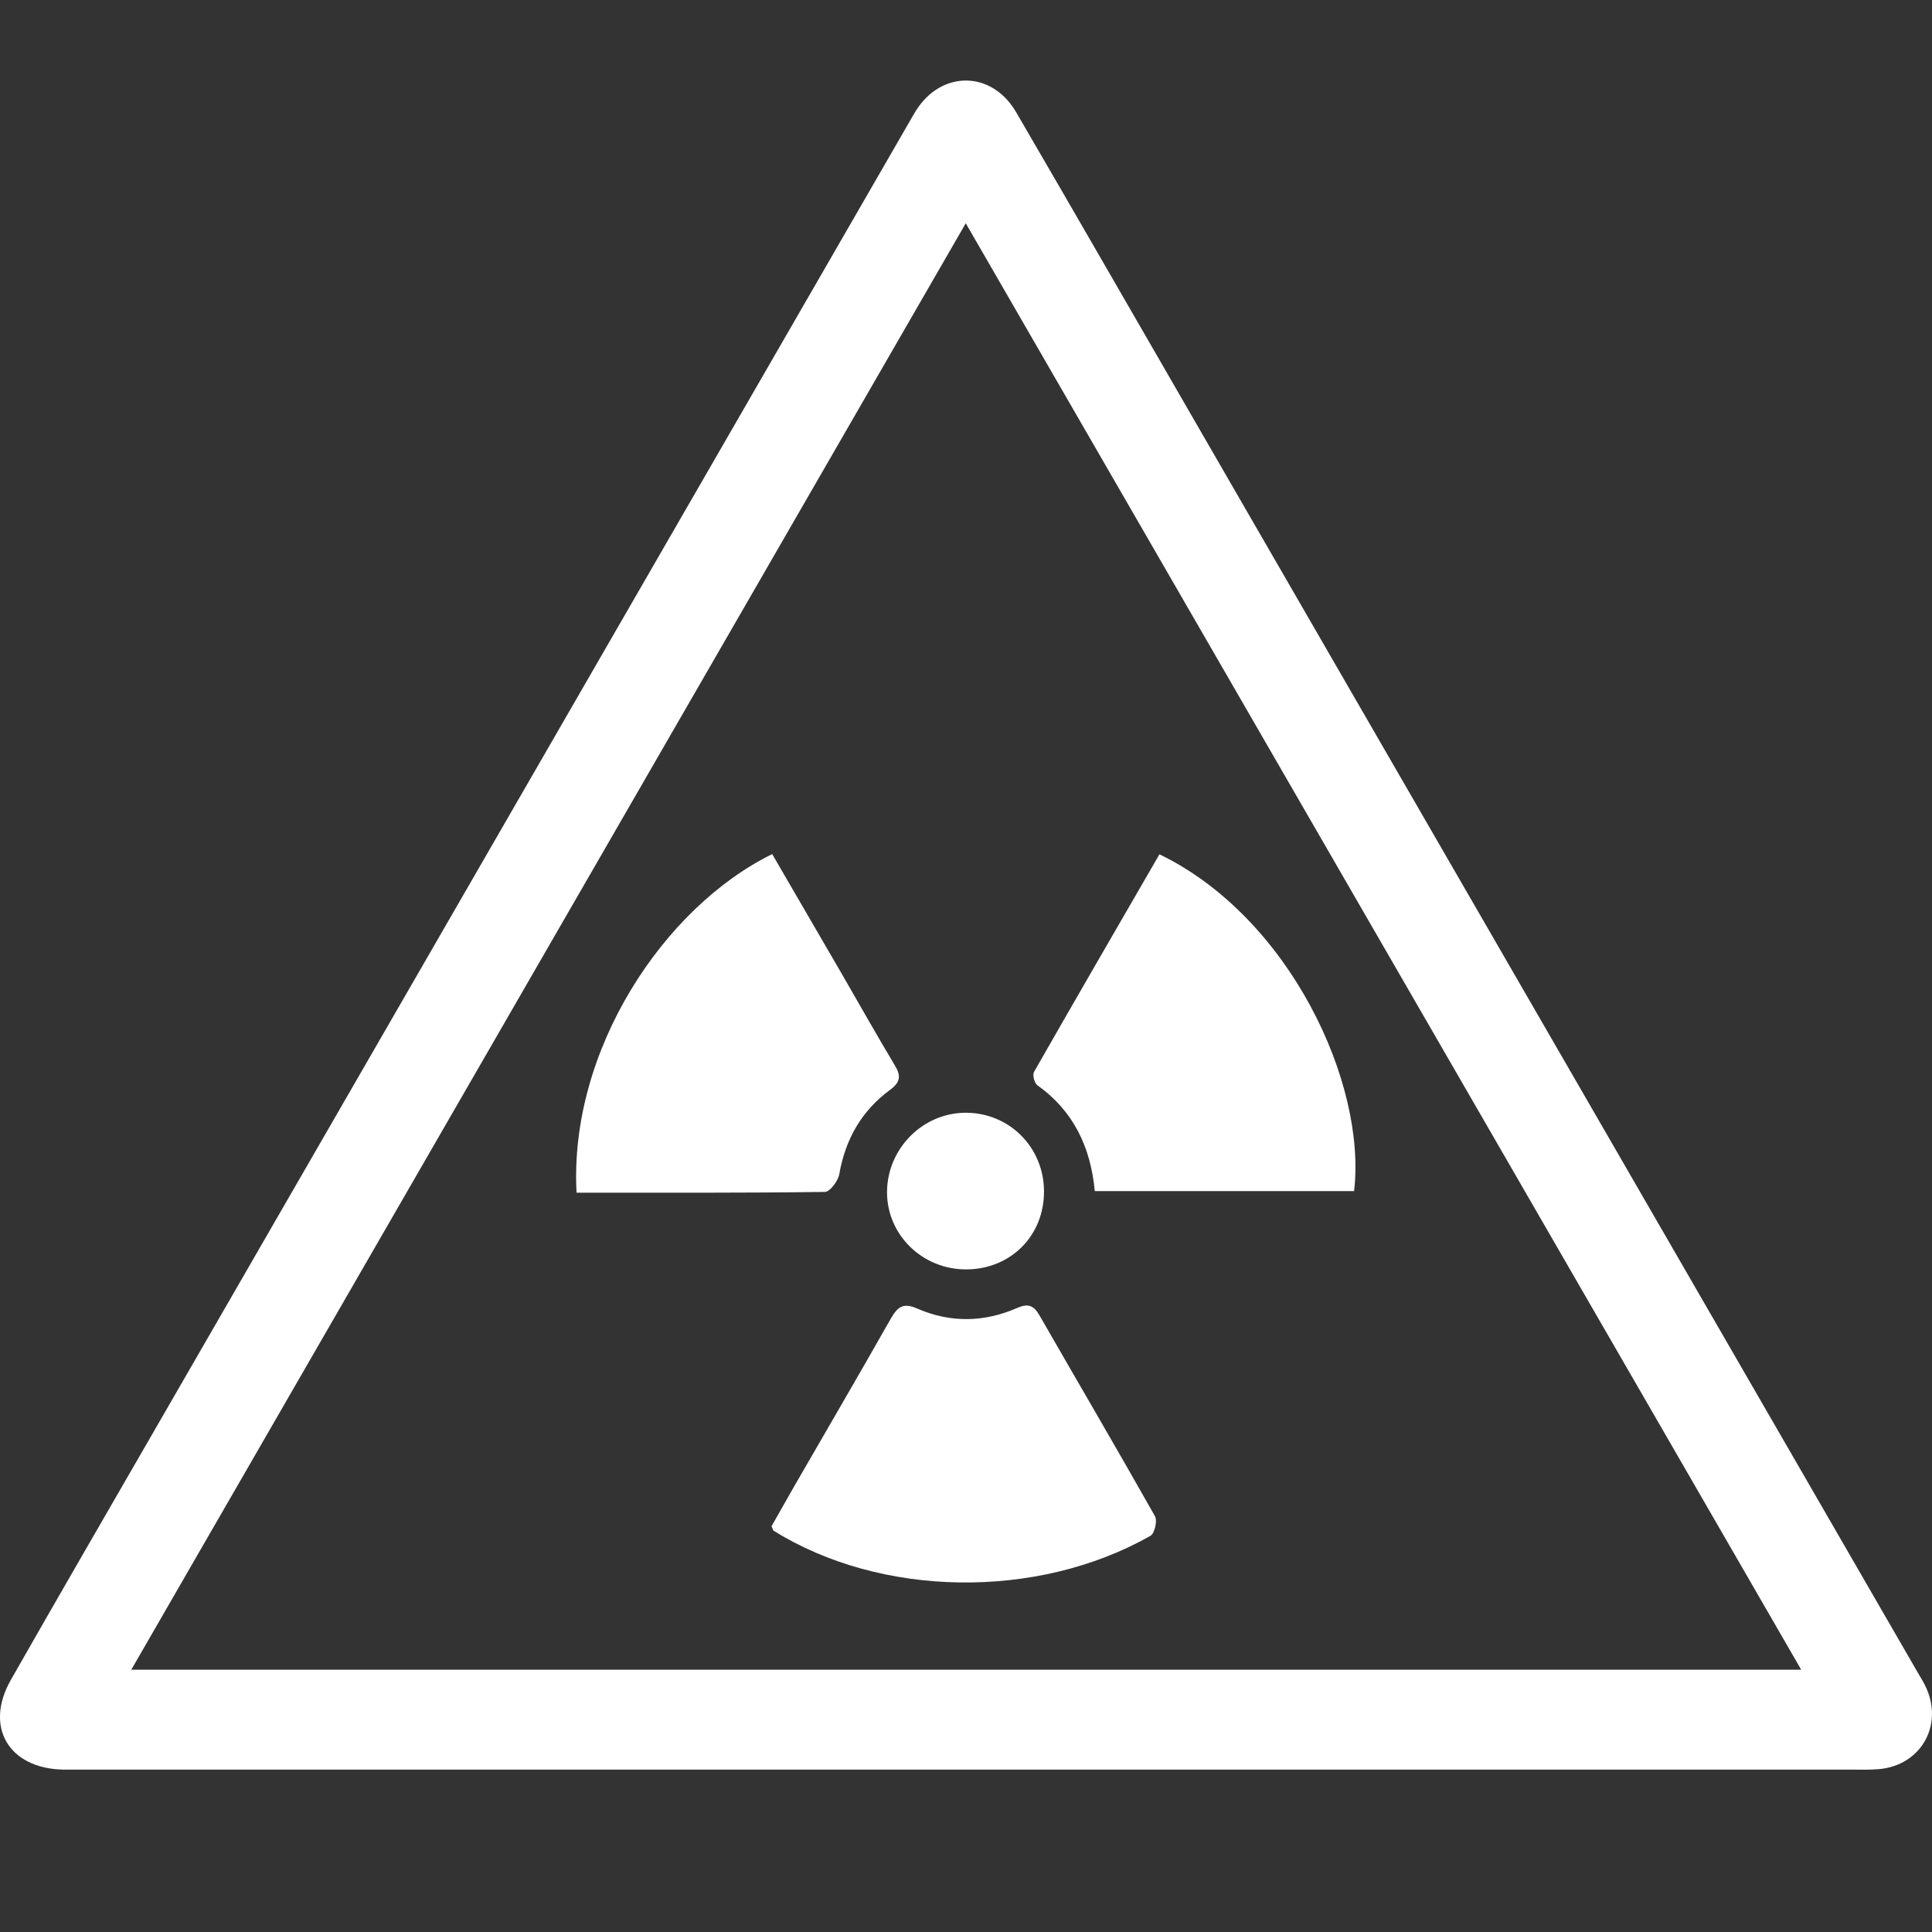 <svg width="48" height="48" viewBox="0 0 48 48" fill="none" xmlns="http://www.w3.org/2000/svg">
<rect x="0" y="0" width="48" height="48" fill="#333333" stroke="none"/>
<g id="Warstwa_1" clip-path="url(#clip0_2098_18412)">
<path id="Vector" d="M47.865 41.953C47.805 41.814 47.723 41.685 47.646 41.554C41.741 31.33 35.834 21.107 29.928 10.885C28.368 8.185 26.815 5.482 25.246 2.788C24.64 1.748 23.389 1.741 22.754 2.753C22.693 2.85 22.639 2.951 22.581 3.049C16.302 13.934 10.021 24.82 3.74 35.705C2.581 37.715 1.417 39.721 0.27 41.736C-0.393 42.9 0.212 43.932 1.558 43.965C1.672 43.967 1.786 43.965 1.9 43.965C9.26 43.965 16.62 43.965 23.98 43.965C31.303 43.965 38.626 43.965 45.947 43.965C46.195 43.965 46.443 43.976 46.689 43.953C47.708 43.859 48.275 42.895 47.866 41.955L47.865 41.953ZM3.262 41.483C10.175 29.5 17.055 17.574 23.994 5.547C30.931 17.558 37.819 29.483 44.75 41.483H3.262Z" fill="white"/>
<path id="Vector_2" d="M20.852 29.169C21.004 28.302 21.408 27.596 22.112 27.078C22.37 26.888 22.391 26.733 22.232 26.469C21.773 25.704 21.337 24.925 20.89 24.154C20.322 23.173 19.752 22.194 19.185 21.22C16.486 22.545 14.136 26.097 14.324 29.632C16.4 29.632 18.447 29.64 20.494 29.613C20.62 29.611 20.823 29.34 20.852 29.17V29.169Z" fill="white"/>
<path id="Vector_3" d="M25.824 32.678C25.685 32.436 25.547 32.376 25.275 32.494C24.453 32.856 23.606 32.87 22.785 32.509C22.421 32.349 22.288 32.489 22.124 32.775C21.327 34.18 20.512 35.575 19.705 36.974C19.518 37.3 19.334 37.626 19.169 37.918C19.203 37.995 19.206 38.02 19.219 38.029C21.879 39.689 25.76 39.757 28.583 38.157C28.686 38.099 28.759 37.782 28.695 37.67C27.752 35.999 26.781 34.343 25.825 32.679L25.824 32.678Z" fill="white"/>
<path id="Vector_4" d="M25.772 26.962C26.667 27.599 27.095 28.492 27.2 29.592H33.642C33.958 26.91 32.036 22.786 28.806 21.225C27.767 23.022 26.722 24.823 25.69 26.631C25.648 26.705 25.699 26.91 25.772 26.962Z" fill="white"/>
<path id="Vector_5" d="M22.038 29.614C22.034 30.68 22.918 31.543 24.009 31.538C25.116 31.532 25.945 30.696 25.938 29.592C25.932 28.5 25.071 27.642 23.988 27.646C22.922 27.65 22.043 28.538 22.038 29.614Z" fill="white"/>
</g>
<defs>
<clipPath id="clip0_2098_18412">
<rect width="48" height="48" fill="white"/>
</clipPath>
</defs>
</svg>
